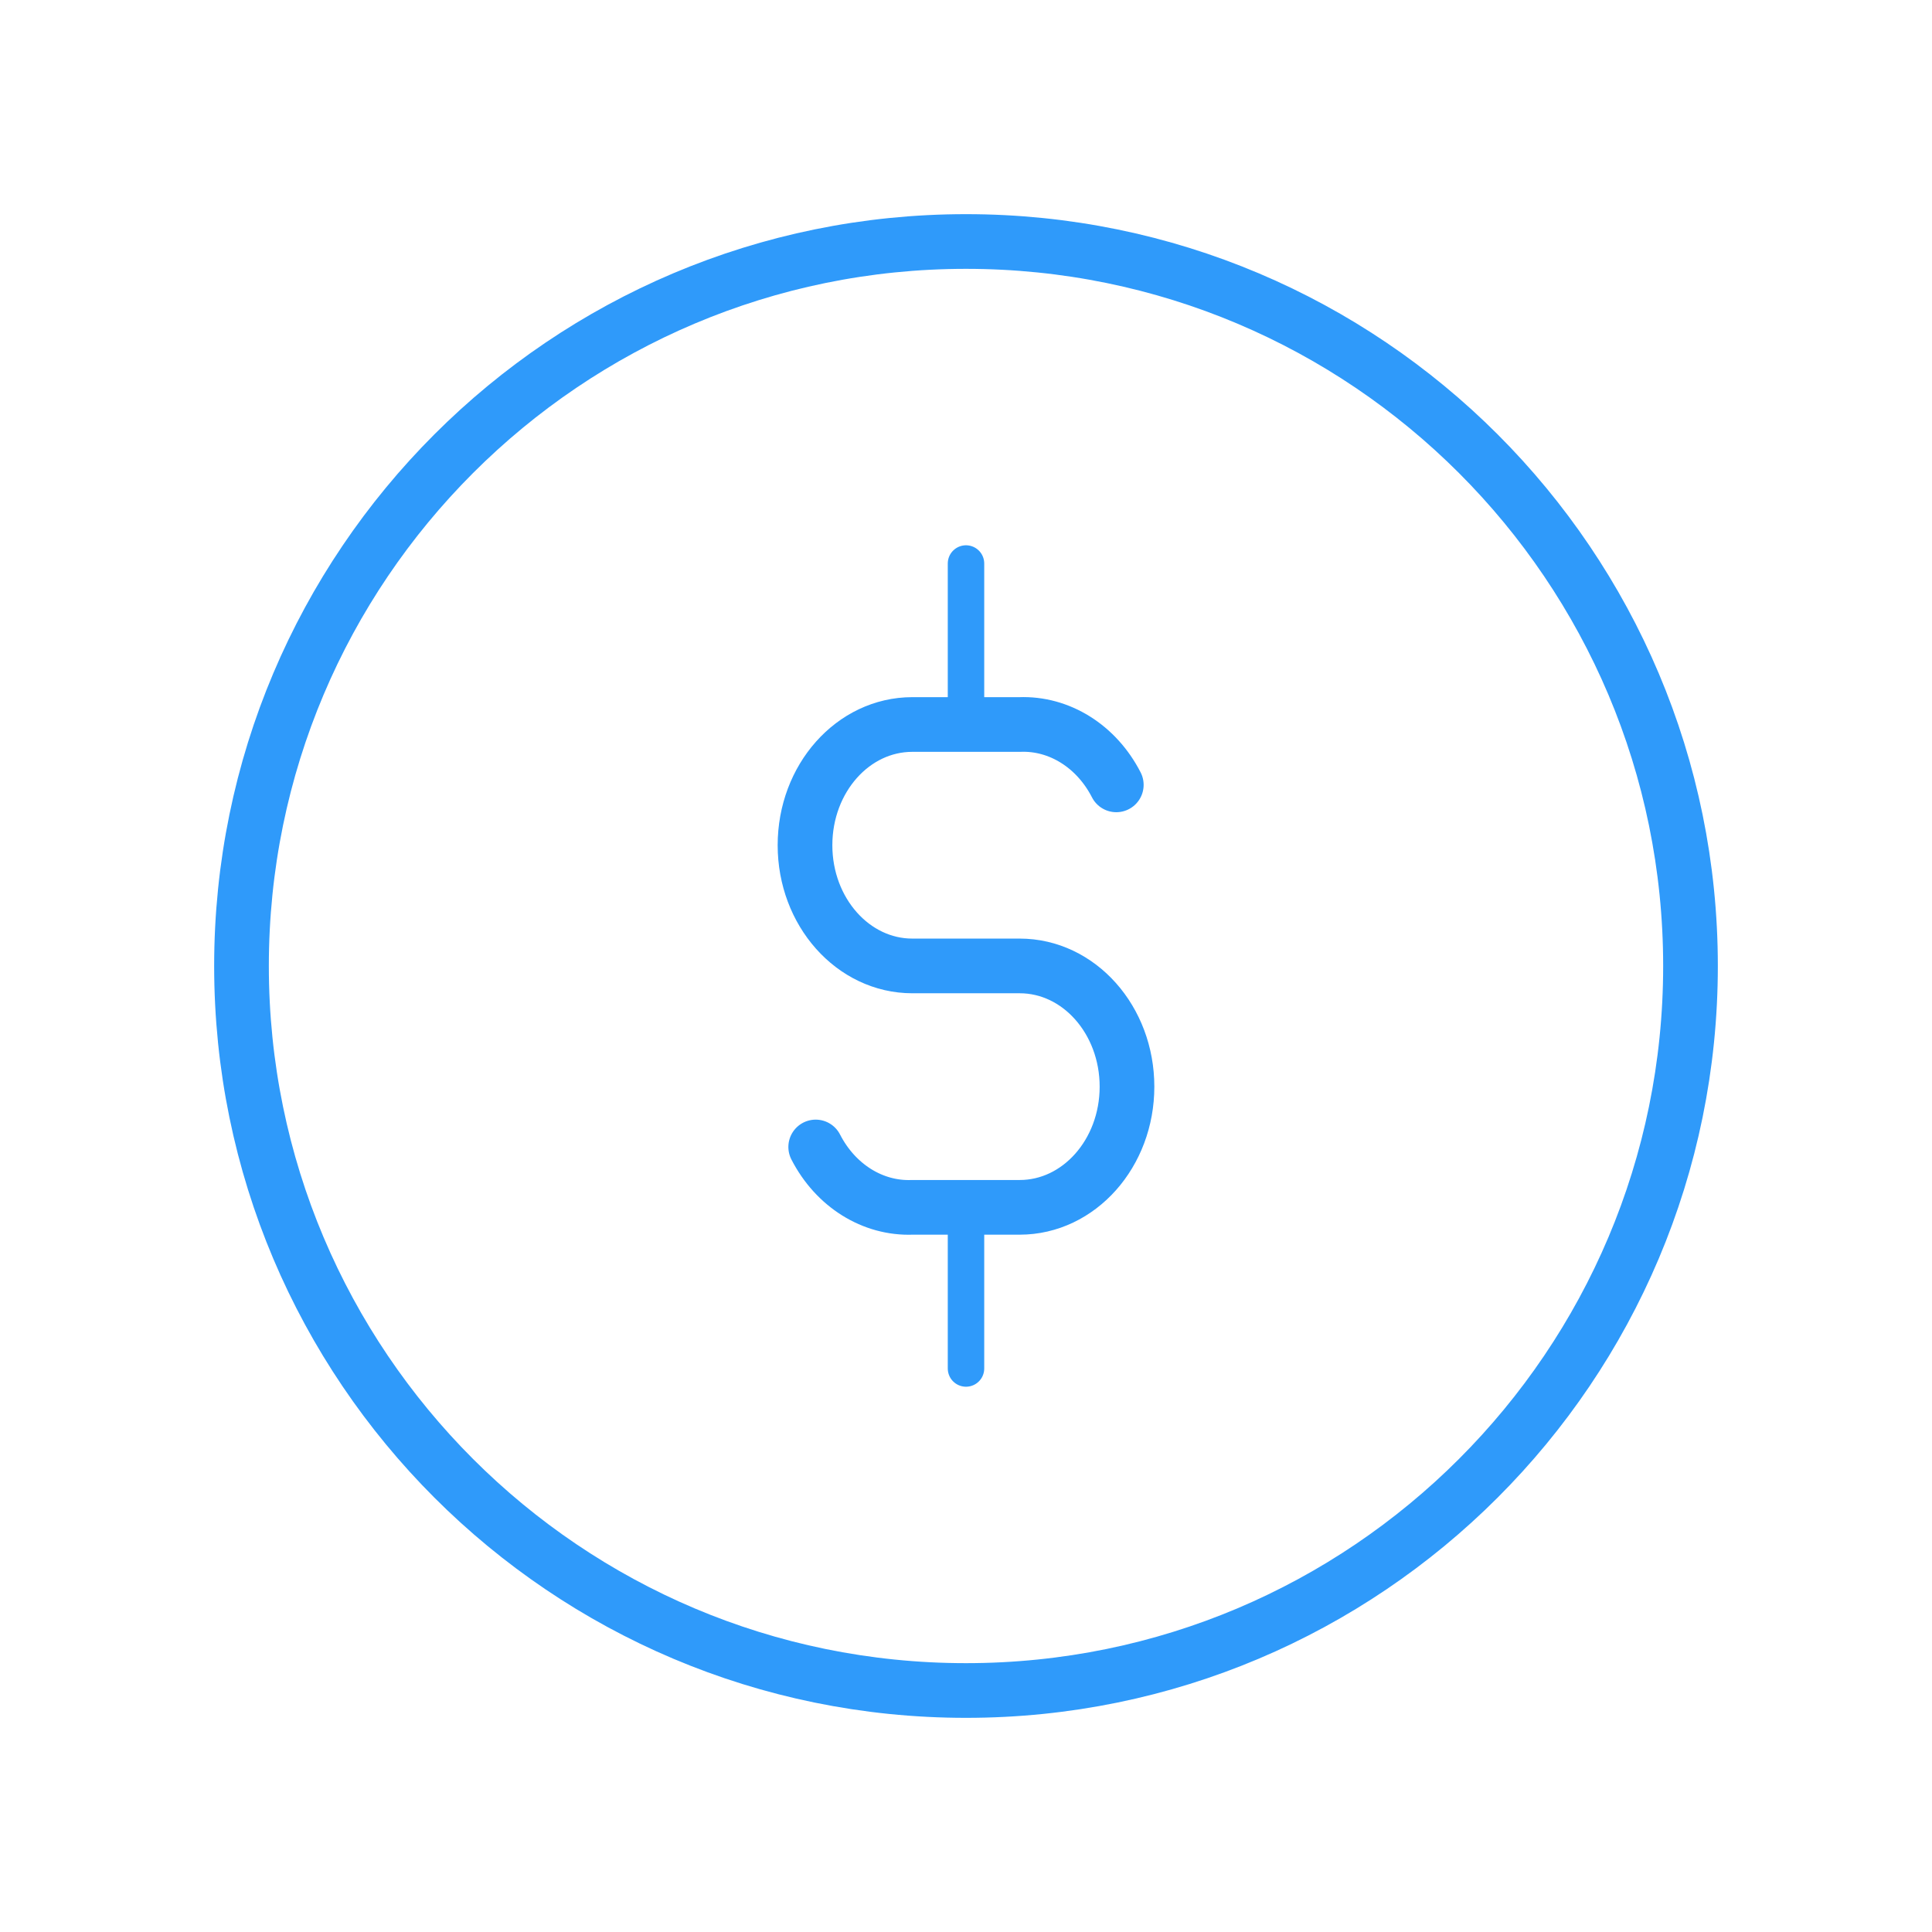 <svg xmlns="http://www.w3.org/2000/svg" width="106" height="106" viewBox="0 0 106 106" fill="none"><g clip-path="url(#clip0_545_1747)"><path d="M53 92.75C74.953 92.75 92.75 74.953 92.75 53C92.75 31.047 74.953 13.25 53 13.25C31.047 13.25 13.25 31.047 13.25 53C13.25 74.953 31.047 92.75 53 92.75Z" stroke="#2F9AFA" stroke-width="3" stroke-linecap="round" stroke-linejoin="round"></path><path d="M61.246 43.062C60.16 40.943 58.119 39.666 55.946 39.75H50.054C46.803 39.75 44.167 42.709 44.167 46.375C44.167 50.028 46.803 52.996 50.054 52.996H55.946C59.197 52.996 61.833 55.959 61.833 59.621C61.833 63.278 59.197 66.241 55.946 66.241H50.054C47.881 66.325 45.841 65.049 44.754 62.929" stroke="#2F9AFA" stroke-width="3" stroke-linecap="round" stroke-linejoin="round"></path><path d="M53 30.917V39.75" stroke="#2F9AFA" stroke-width="2" stroke-linecap="round" stroke-linejoin="round"></path><path d="M53 66.25V75.083" stroke="#2F9AFA" stroke-width="2" stroke-linecap="round" stroke-linejoin="round"></path></g><defs><clipPath id="clip0_545_1747"><rect width="106" height="106" fill="white"></rect></clipPath></defs></svg>